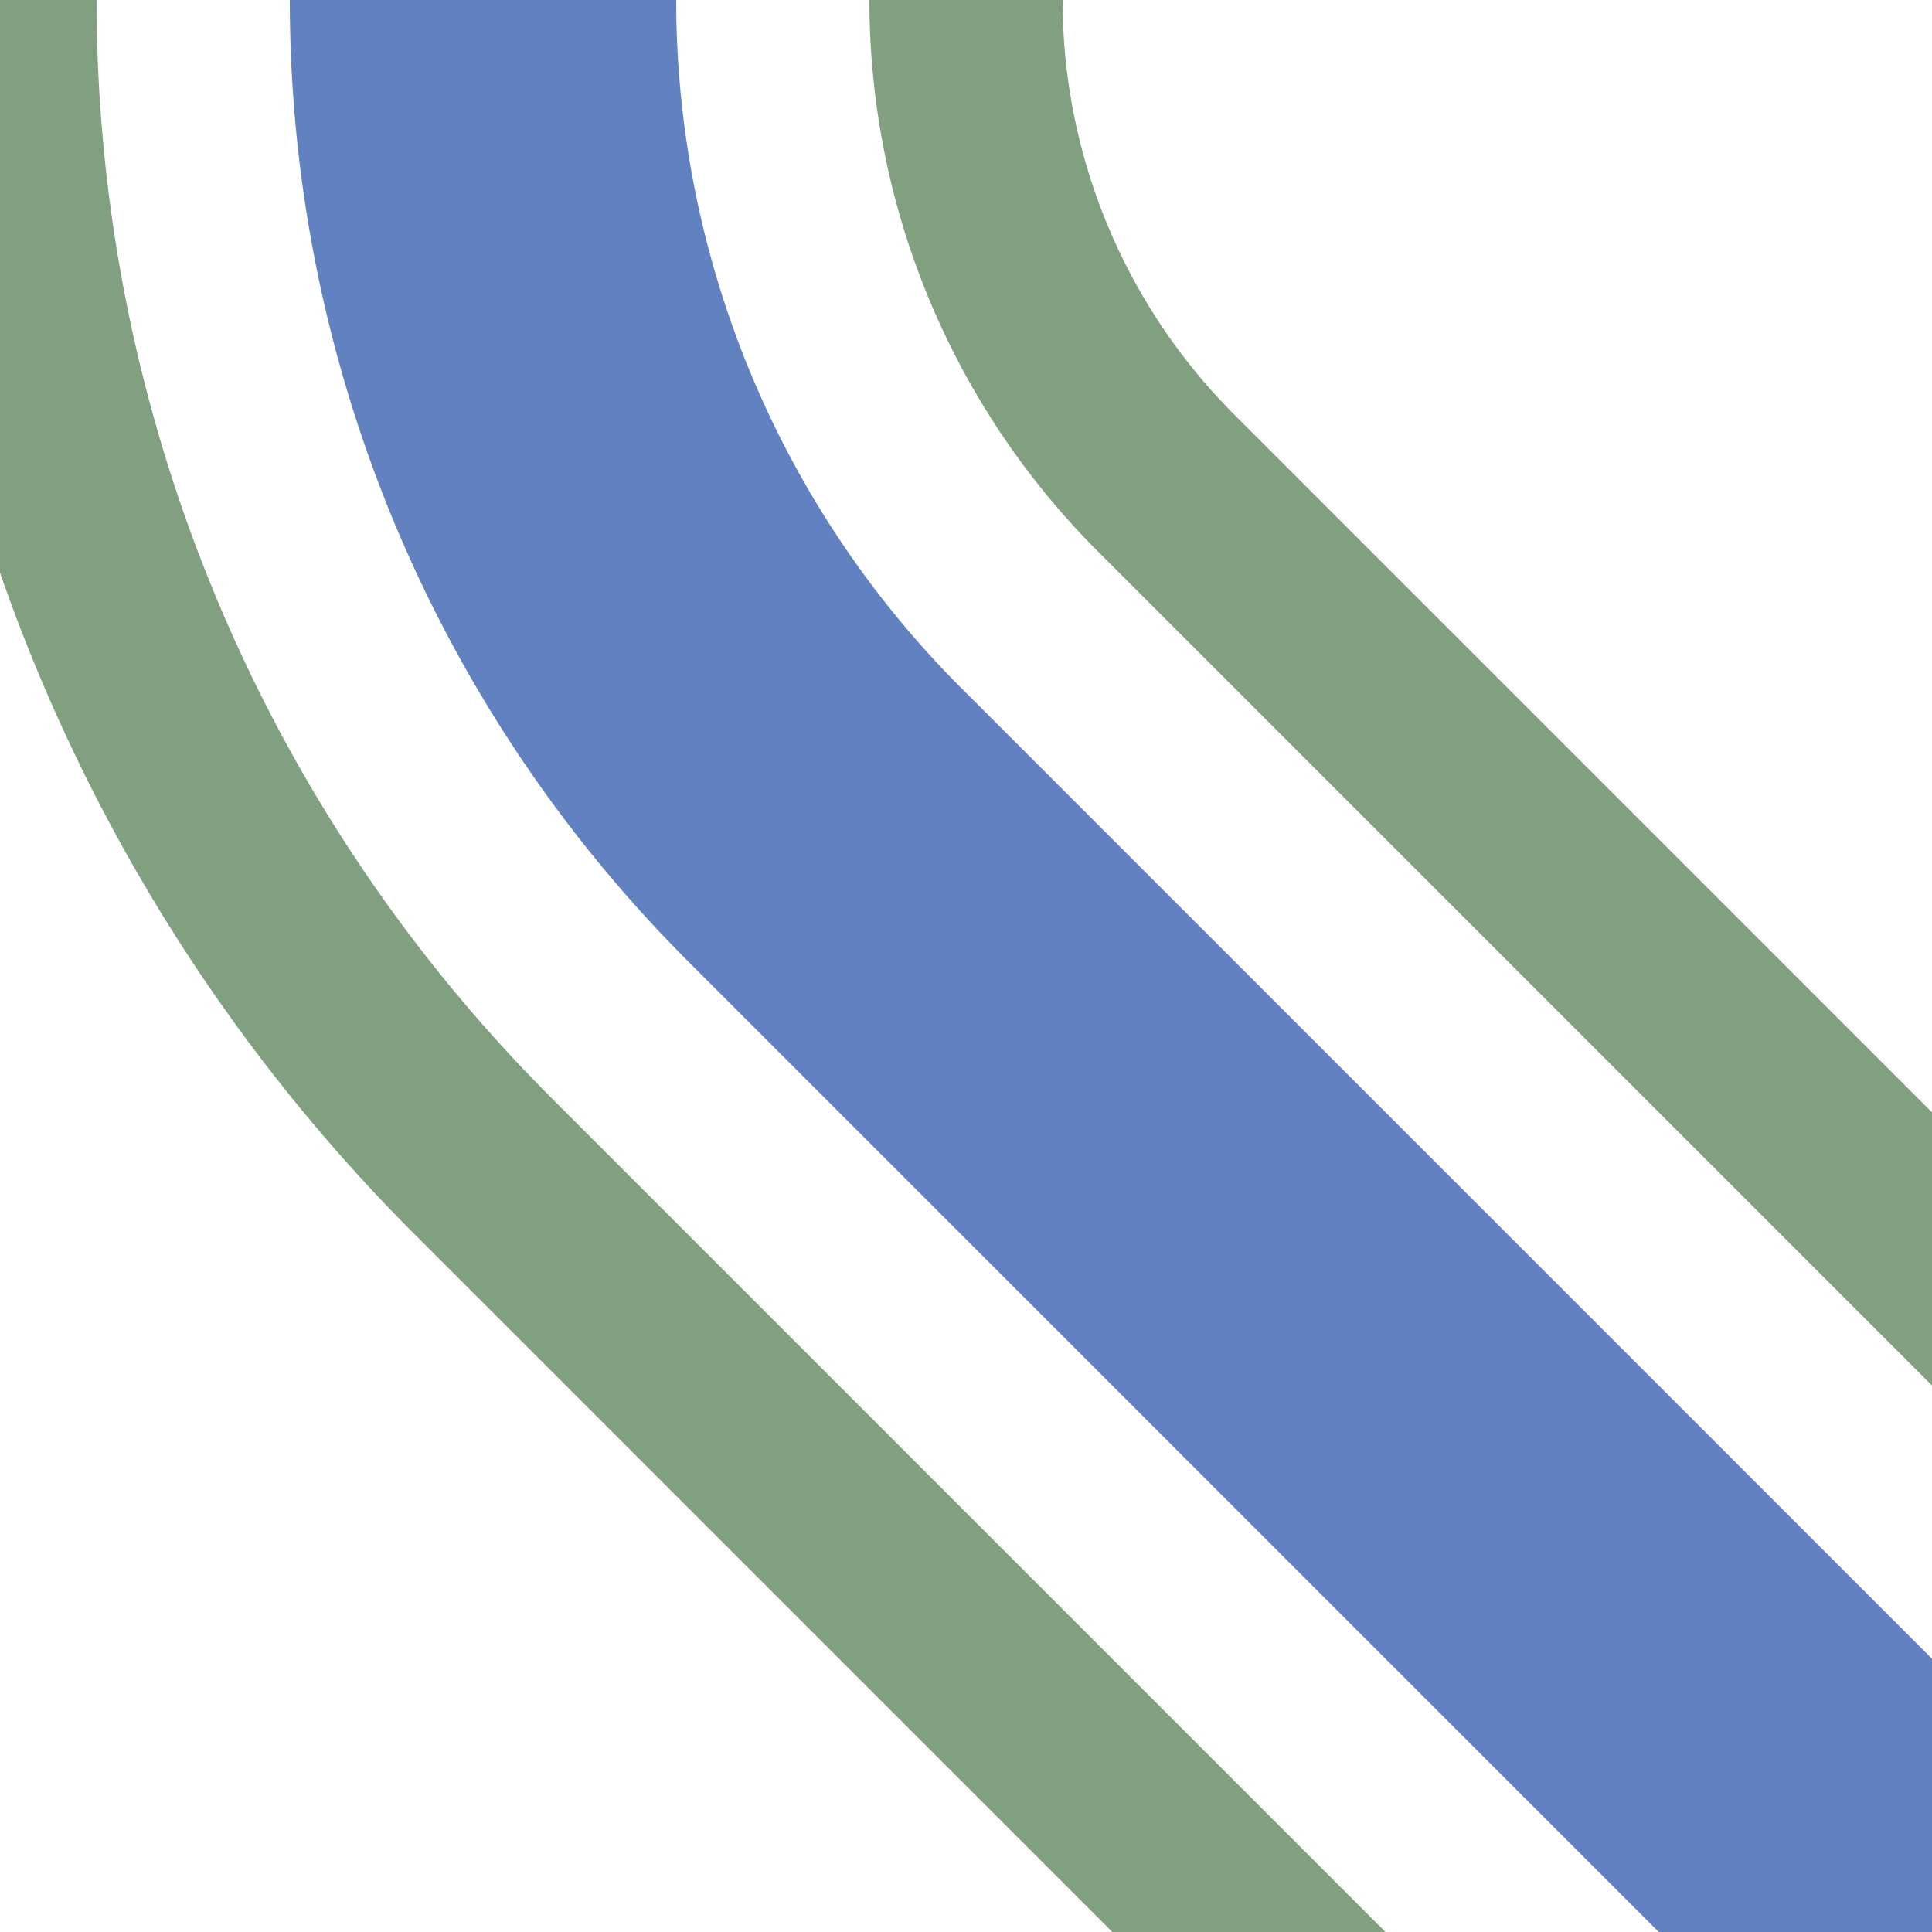<?xml version="1.0" encoding="UTF-8"?>
<svg xmlns="http://www.w3.org/2000/svg" width="500" height="500">
 <title>uexhvSTR2-</title>
 <g fill="none">
  <path stroke="#80A080" d="m 676.78,500 -375,-375 A 176.78,176.78 0 0 1 250,0 M 500,676.78 l -375,-375 A 426.78,426.78 0 0 1 0,0" stroke-width="50"/>
  <path stroke="#6281C0" d="M 500,500 213.39,213.39 A 301.78,301.78 0 0 1 125,0" stroke-width="100"/>
 </g>
</svg>